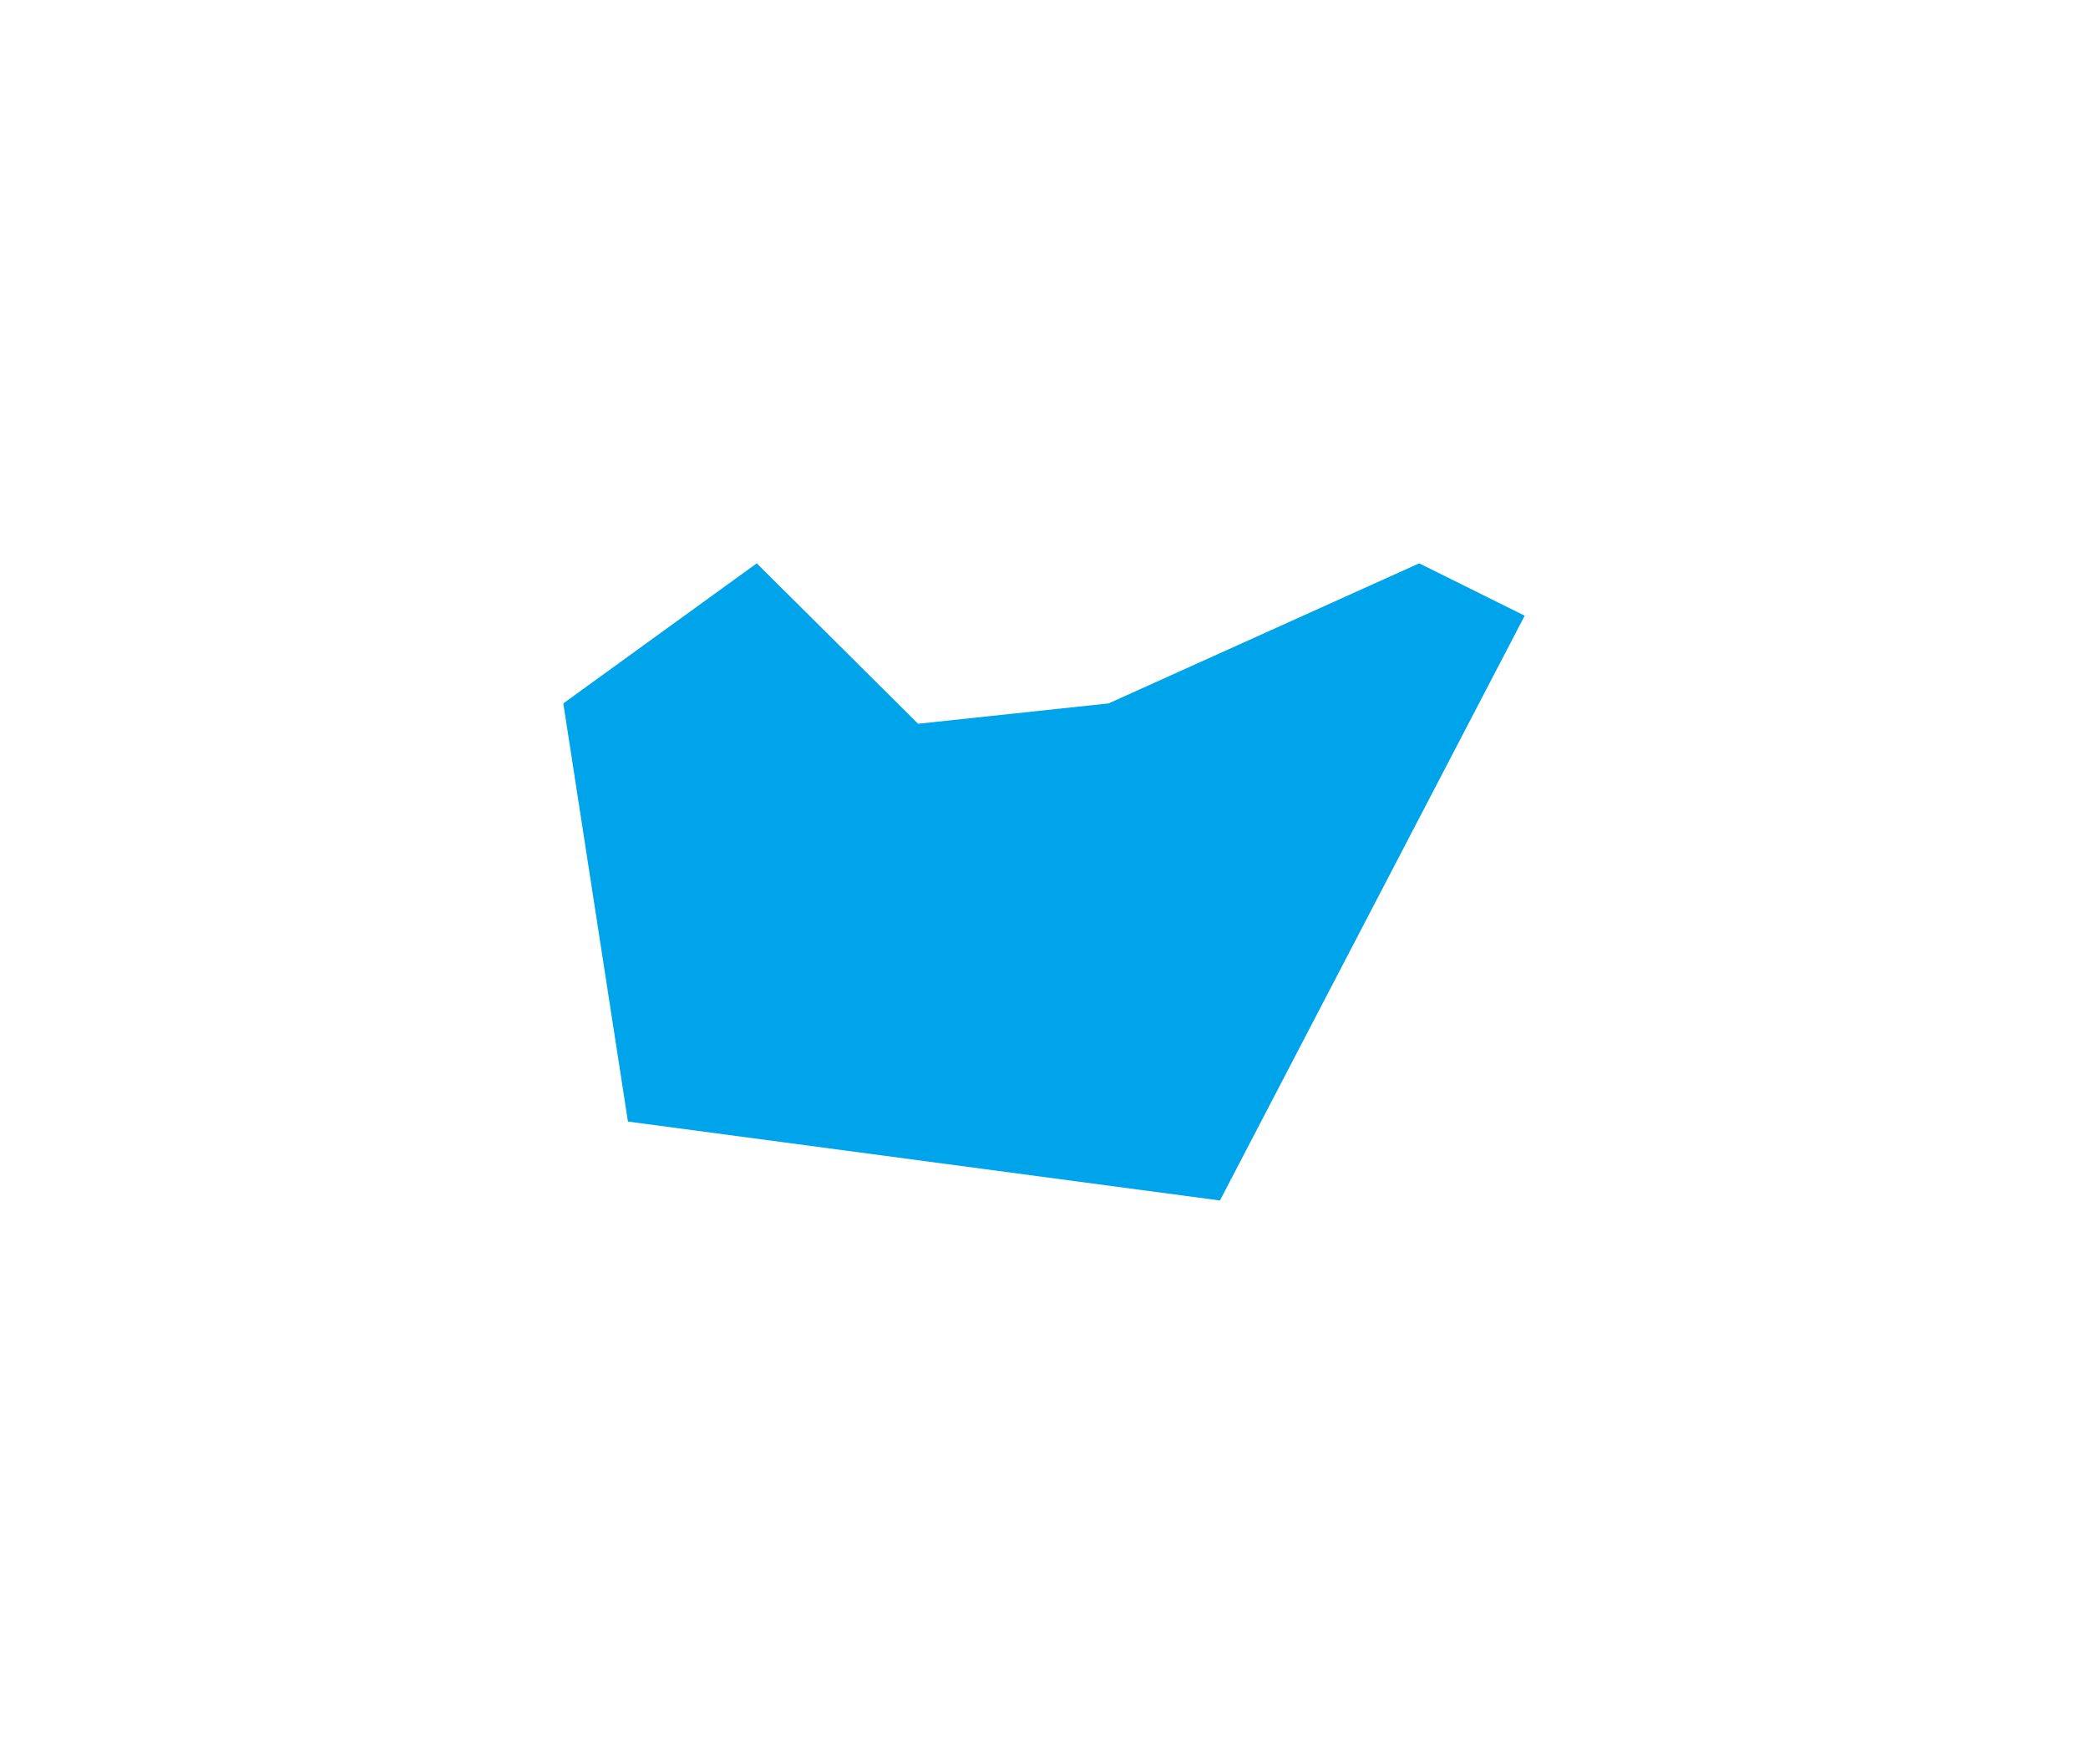 <svg width="1668" height="1409" viewBox="0 0 1668 1409" fill="none" xmlns="http://www.w3.org/2000/svg">
<g filter="url(#filter0_f_114_3524)">
<path d="M885.622 561.894L1133.74 450L1218 491.836L974.545 959L501.622 895.915L450 561.894L604.533 450L733.421 578.163L885.622 561.894Z" fill="#00A4EA"/>
</g>
<defs>
<filter id="filter0_f_114_3524" x="0" y="0" width="1668" height="1409" filterUnits="userSpaceOnUse" color-interpolation-filters="sRGB">
<feFlood flood-opacity="0" result="BackgroundImageFix"/>
<feBlend mode="normal" in="SourceGraphic" in2="BackgroundImageFix" result="shape"/>
<feGaussianBlur stdDeviation="225" result="effect1_foregroundBlur_114_3524"/>
</filter>
</defs>
</svg>
